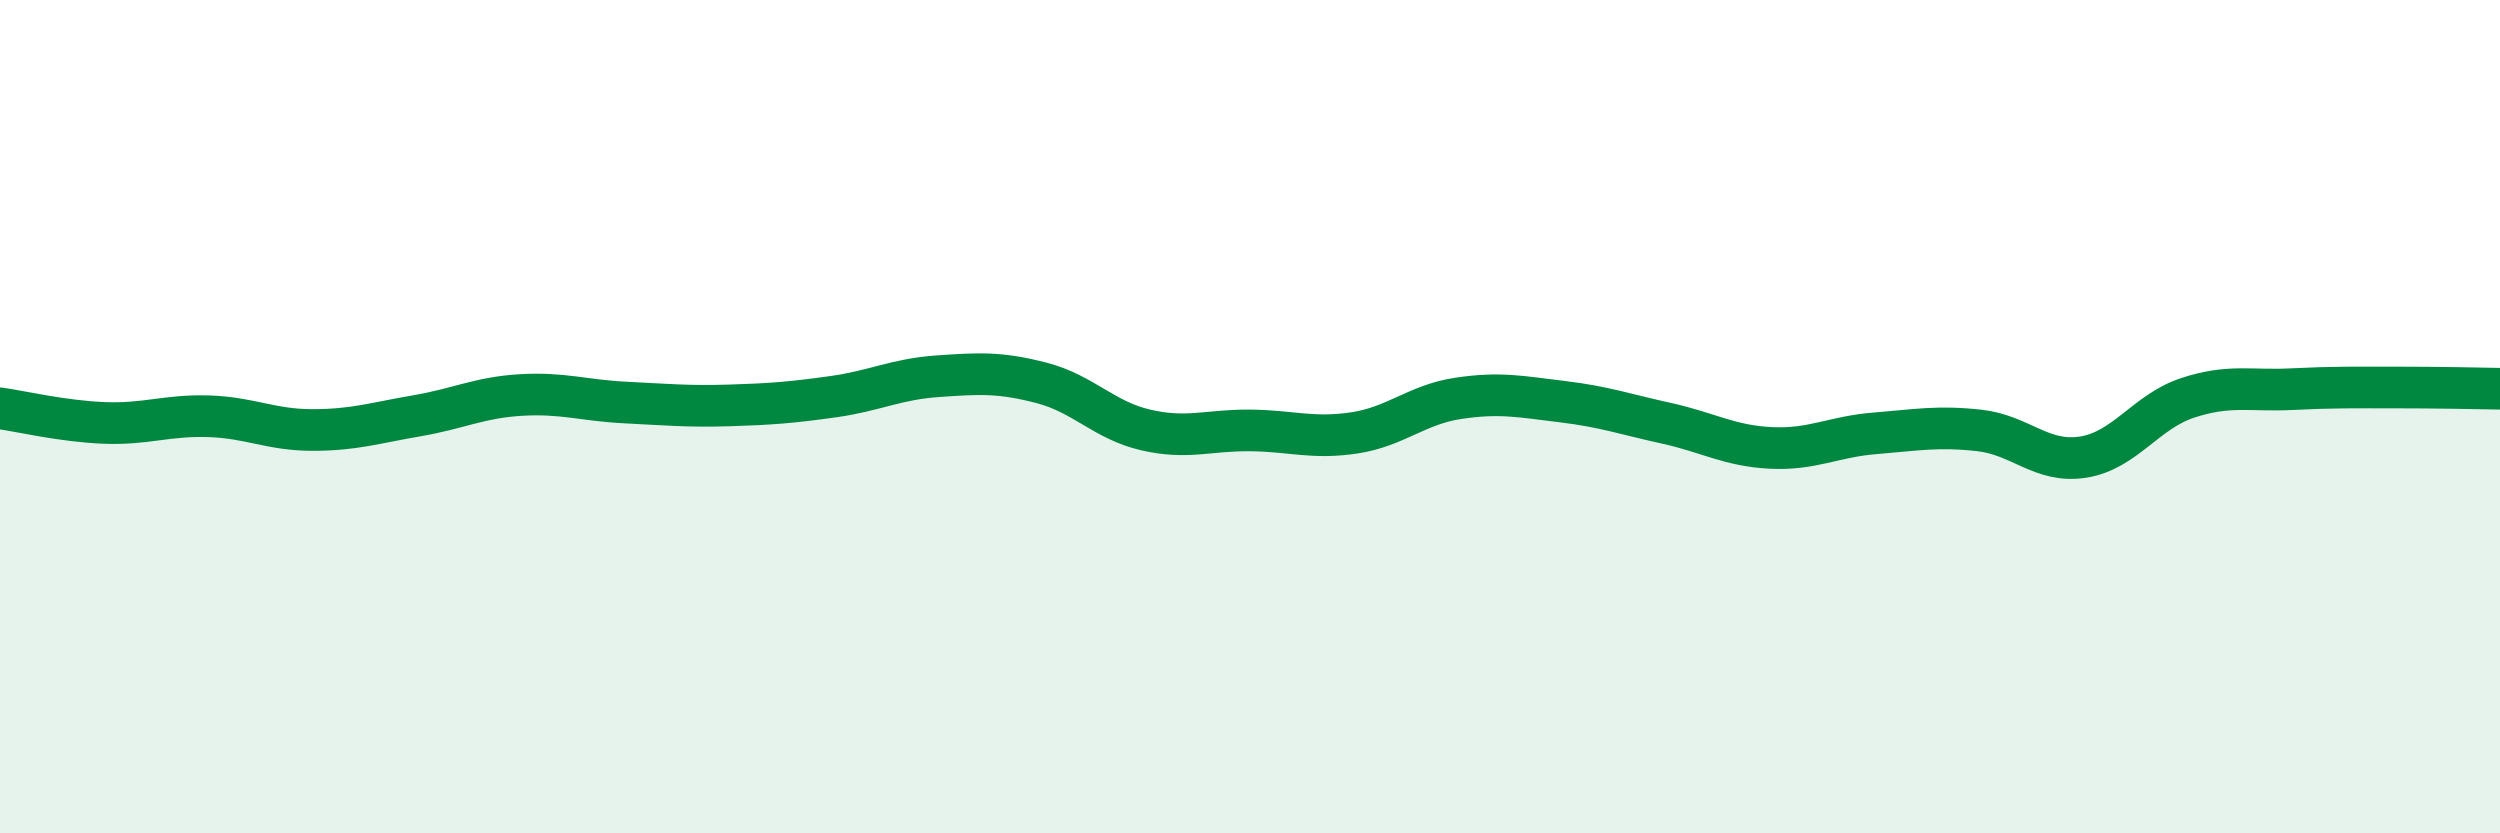 
    <svg width="60" height="20" viewBox="0 0 60 20" xmlns="http://www.w3.org/2000/svg">
      <path
        d="M 0,9.8 C 0.5,9.87 1.5,10.11 2.5,10.15 C 3.5,10.19 4,9.96 5,9.99 C 6,10.02 6.5,10.32 7.5,10.32 C 8.5,10.32 9,10.15 10,9.98 C 11,9.81 11.5,9.54 12.5,9.48 C 13.5,9.42 14,9.61 15,9.66 C 16,9.71 16.5,9.76 17.5,9.73 C 18.5,9.7 19,9.66 20,9.52 C 21,9.38 21.5,9.1 22.5,9.03 C 23.5,8.96 24,8.93 25,9.19 C 26,9.45 26.5,10.09 27.5,10.32 C 28.5,10.55 29,10.32 30,10.33 C 31,10.34 31.5,10.54 32.5,10.39 C 33.5,10.24 34,9.71 35,9.56 C 36,9.41 36.5,9.52 37.5,9.64 C 38.5,9.76 39,9.94 40,10.16 C 41,10.38 41.5,10.7 42.5,10.75 C 43.5,10.8 44,10.48 45,10.4 C 46,10.32 46.5,10.22 47.5,10.33 C 48.5,10.44 49,11.13 50,10.97 C 51,10.81 51.5,9.88 52.5,9.55 C 53.5,9.22 54,9.39 55,9.34 C 56,9.29 56.5,9.3 57.5,9.3 C 58.5,9.3 59.5,9.32 60,9.33L60 20L0 20Z"
        fill="#008740"
        opacity="0.1"
        stroke-linecap="round"
        stroke-linejoin="round"
      />
      <path
        d="M 0,9.8 C 0.5,9.87 1.5,10.11 2.5,10.15 C 3.5,10.19 4,9.96 5,9.99 C 6,10.02 6.5,10.32 7.5,10.32 C 8.5,10.32 9,10.15 10,9.98 C 11,9.81 11.5,9.54 12.5,9.48 C 13.5,9.42 14,9.61 15,9.66 C 16,9.71 16.5,9.76 17.5,9.73 C 18.5,9.7 19,9.66 20,9.52 C 21,9.38 21.5,9.1 22.5,9.03 C 23.5,8.96 24,8.93 25,9.19 C 26,9.45 26.5,10.09 27.5,10.32 C 28.5,10.55 29,10.32 30,10.33 C 31,10.34 31.5,10.54 32.5,10.39 C 33.5,10.24 34,9.71 35,9.56 C 36,9.41 36.5,9.52 37.5,9.64 C 38.5,9.76 39,9.94 40,10.16 C 41,10.38 41.5,10.7 42.5,10.75 C 43.5,10.8 44,10.48 45,10.4 C 46,10.32 46.5,10.22 47.5,10.33 C 48.5,10.44 49,11.13 50,10.97 C 51,10.81 51.5,9.88 52.5,9.55 C 53.5,9.22 54,9.39 55,9.34 C 56,9.29 56.5,9.3 57.5,9.3 C 58.5,9.3 59.5,9.32 60,9.33"
        stroke="#008740"
        stroke-width="1"
        fill="none"
        stroke-linecap="round"
        stroke-linejoin="round"
      />
    </svg>
  